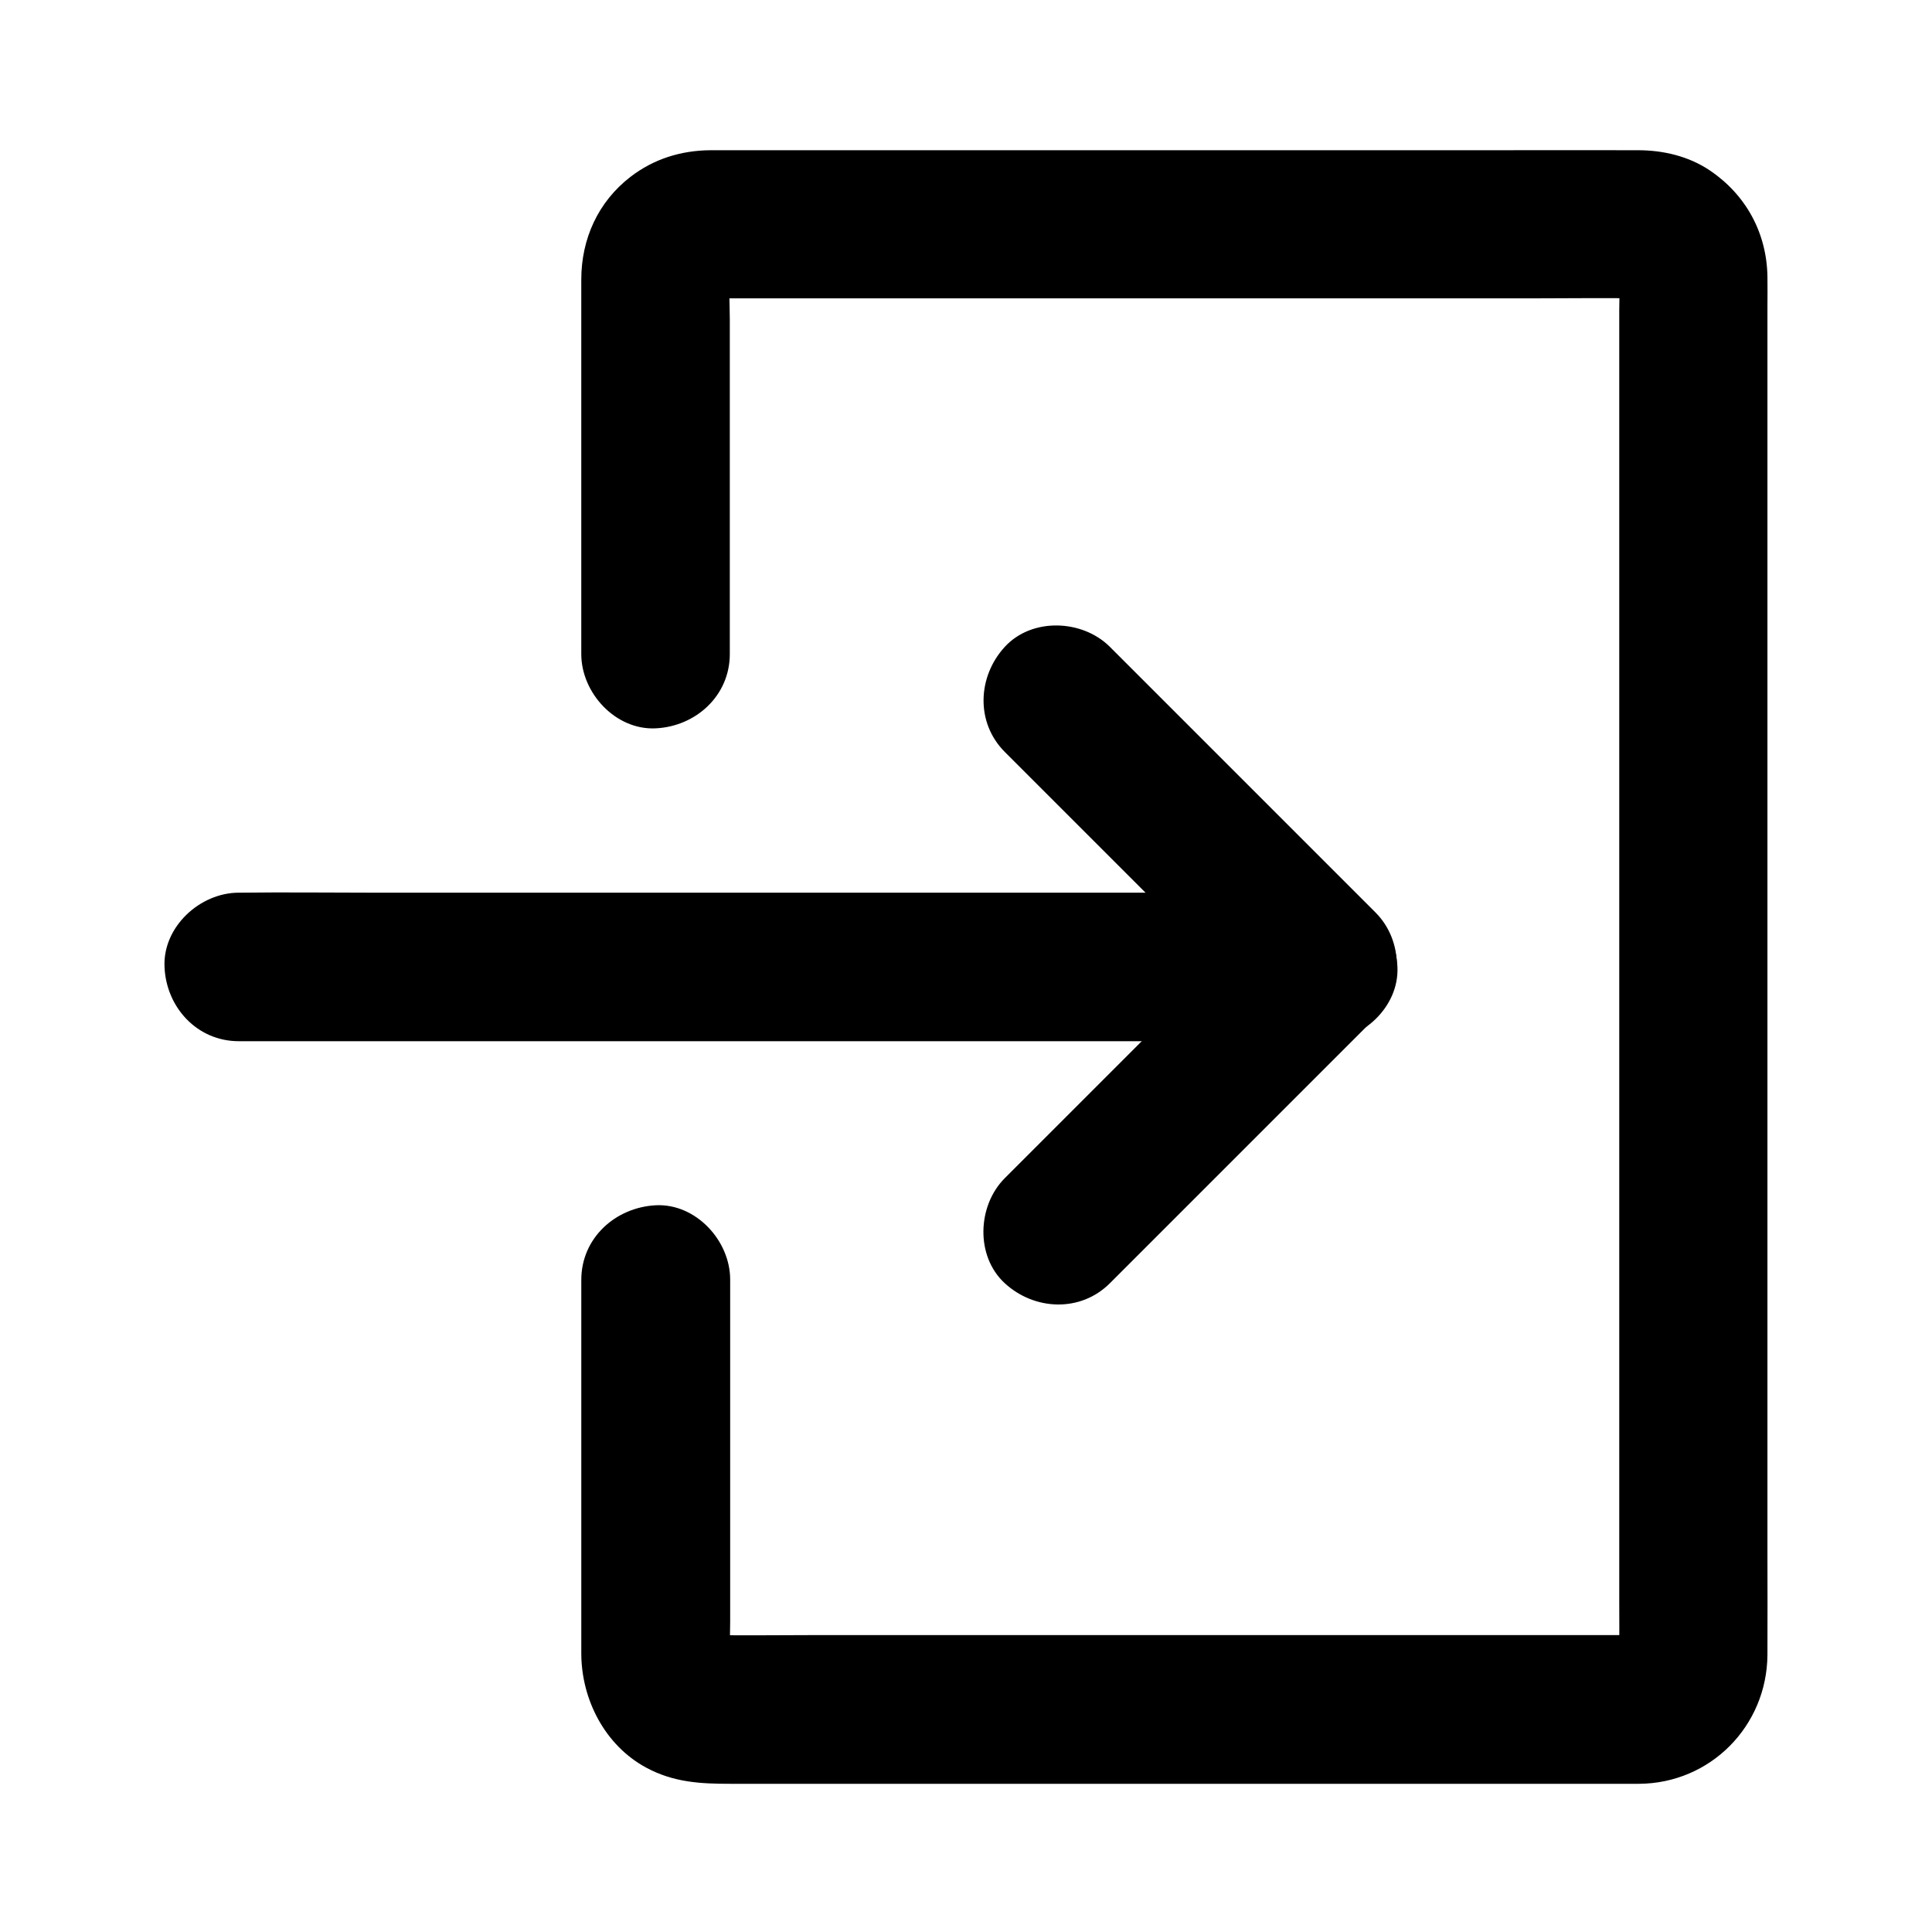 <?xml version="1.0" encoding="UTF-8"?>
<!-- Uploaded to: SVG Repo, www.svgrepo.com, Generator: SVG Repo Mixer Tools -->
<svg fill="#000000" width="800px" height="800px" version="1.1" viewBox="144 144 512 512" xmlns="http://www.w3.org/2000/svg">
 <g>
  <path d="m298.05 483.15v56.531 34.441 8.168c0.051 12.102 6.25 24.207 17.121 30.109 7.332 3.984 14.516 4.328 22.387 4.328h20.32 68.832 79.949 59.383 12.301c18.895-0.098 33.898-15.254 34.047-34.145 0.051-9.055 0-18.156 0-27.207v-59.137-76.852-80.492-69.324-44.133c0-2.707 0.051-5.461 0-8.168-0.195-11.562-5.707-21.648-15.254-28.094-5.609-3.789-12.398-5.363-19.039-5.363-12.941-0.051-25.879 0-38.82 0h-73.996-78.082-50.383-4.527c-7.824 0.051-15.055 2.312-21.254 7.086-8.562 6.641-12.988 16.434-12.988 27.207v8.953 73.309 16.973c0 10.281 9.055 20.172 19.68 19.68 10.676-0.492 19.68-8.66 19.68-19.68v-34.441-54.27c0-4.477-0.395-9.199 0.148-13.676-0.246 1.723-0.492 3.492-0.688 5.215 0.195-1.082 0.492-2.117 0.887-3.148-0.641 1.574-1.328 3.148-1.969 4.723 0.543-1.18 1.18-2.262 1.969-3.297-1.031 1.328-2.066 2.656-3.102 3.984 0.688-0.836 1.426-1.523 2.262-2.215-1.328 1.031-2.656 2.066-3.984 3.102 1.031-0.789 2.117-1.379 3.344-1.918-1.574 0.641-3.148 1.328-4.723 1.969 1.031-0.395 2.066-0.641 3.148-0.836-1.723 0.246-3.492 0.492-5.215 0.688 2.707-0.344 5.559-0.148 8.266-0.148h17.957 59.188 72.273 61.895c9.891 0 19.777-0.148 29.668 0 0.789 0 1.523 0.051 2.312 0.148-1.723-0.246-3.492-0.492-5.215-0.688 1.082 0.195 2.117 0.441 3.148 0.836-1.574-0.641-3.148-1.328-4.723-1.969 1.18 0.492 2.262 1.133 3.344 1.918-1.328-1.031-2.656-2.066-3.984-3.102 0.836 0.688 1.574 1.379 2.262 2.215-1.031-1.328-2.066-2.656-3.102-3.984 0.789 1.031 1.426 2.066 1.969 3.297-0.641-1.574-1.328-3.148-1.969-4.723 0.395 1.031 0.688 2.066 0.887 3.148-0.246-1.723-0.492-3.492-0.688-5.215 0.441 3.738 0.148 7.625 0.148 11.367v26.566 39.41 48.215 52.84 53.578 49.691 41.918 30.012c0 4.625 0.051 9.297 0 13.922 0 0.836-0.051 1.672-0.148 2.559 0.246-1.723 0.492-3.492 0.688-5.215-0.195 1.133-0.492 2.164-0.887 3.199 0.641-1.574 1.328-3.148 1.969-4.723-0.543 1.23-1.18 2.312-1.969 3.394 1.031-1.328 2.066-2.656 3.102-3.984-0.836 1.031-1.723 1.918-2.754 2.707 1.328-1.031 2.656-2.066 3.984-3.102-0.887 0.641-1.82 1.18-2.805 1.625 1.574-0.641 3.148-1.328 4.723-1.969-1.031 0.395-2.066 0.688-3.148 0.887 1.723-0.246 3.492-0.492 5.215-0.688-2.707 0.344-5.559 0.148-8.266 0.148h-17.957-59.188-72.273-61.895c-9.891 0-19.777 0.148-29.668 0-0.789 0-1.523-0.051-2.312-0.148 1.723 0.246 3.492 0.492 5.215 0.688-1.082-0.195-2.117-0.492-3.148-0.887 1.574 0.641 3.148 1.328 4.723 1.969-0.984-0.441-1.918-0.984-2.805-1.625 1.328 1.031 2.656 2.066 3.984 3.102-1.031-0.789-1.969-1.672-2.754-2.707 1.031 1.328 2.066 2.656 3.102 3.984-0.789-1.082-1.426-2.164-1.969-3.394 0.641 1.574 1.328 3.148 1.969 4.723-0.395-1.031-0.688-2.117-0.887-3.199 0.246 1.723 0.492 3.492 0.688 5.215-0.441-3.691-0.148-7.527-0.148-11.219v-23.664-54.367-12.695c0-10.281-9.055-20.172-19.68-19.68-10.766 0.551-19.77 8.719-19.77 19.742z"/>
  <path d="m207.28 419.93h28.586 68.633 83 71.781c11.609 0 23.273 0.148 34.883 0h0.492c10.281 0 20.172-9.055 19.68-19.68-0.492-10.676-8.66-19.68-19.68-19.68h-28.586-68.633-83-71.781c-11.609 0-23.273-0.148-34.883 0h-0.492c-10.281 0-20.172 9.055-19.68 19.68 0.441 10.676 8.609 19.68 19.68 19.68z"/>
  <path d="m410.28 343.27 70.402 70.402v-27.848l-23.762 23.762c-12.645 12.645-25.238 25.238-37.883 37.883-2.902 2.902-5.856 5.856-8.758 8.758-7.281 7.281-7.824 20.664 0 27.848 7.871 7.231 20.074 7.773 27.848 0l23.762-23.762c12.645-12.645 25.238-25.238 37.883-37.883 2.902-2.902 5.856-5.856 8.758-8.758 7.527-7.527 7.527-20.32 0-27.848l-70.402-70.402c-7.281-7.281-20.664-7.824-27.848 0-7.231 7.875-7.773 20.074 0 27.848z"/>
 </g>
</svg>